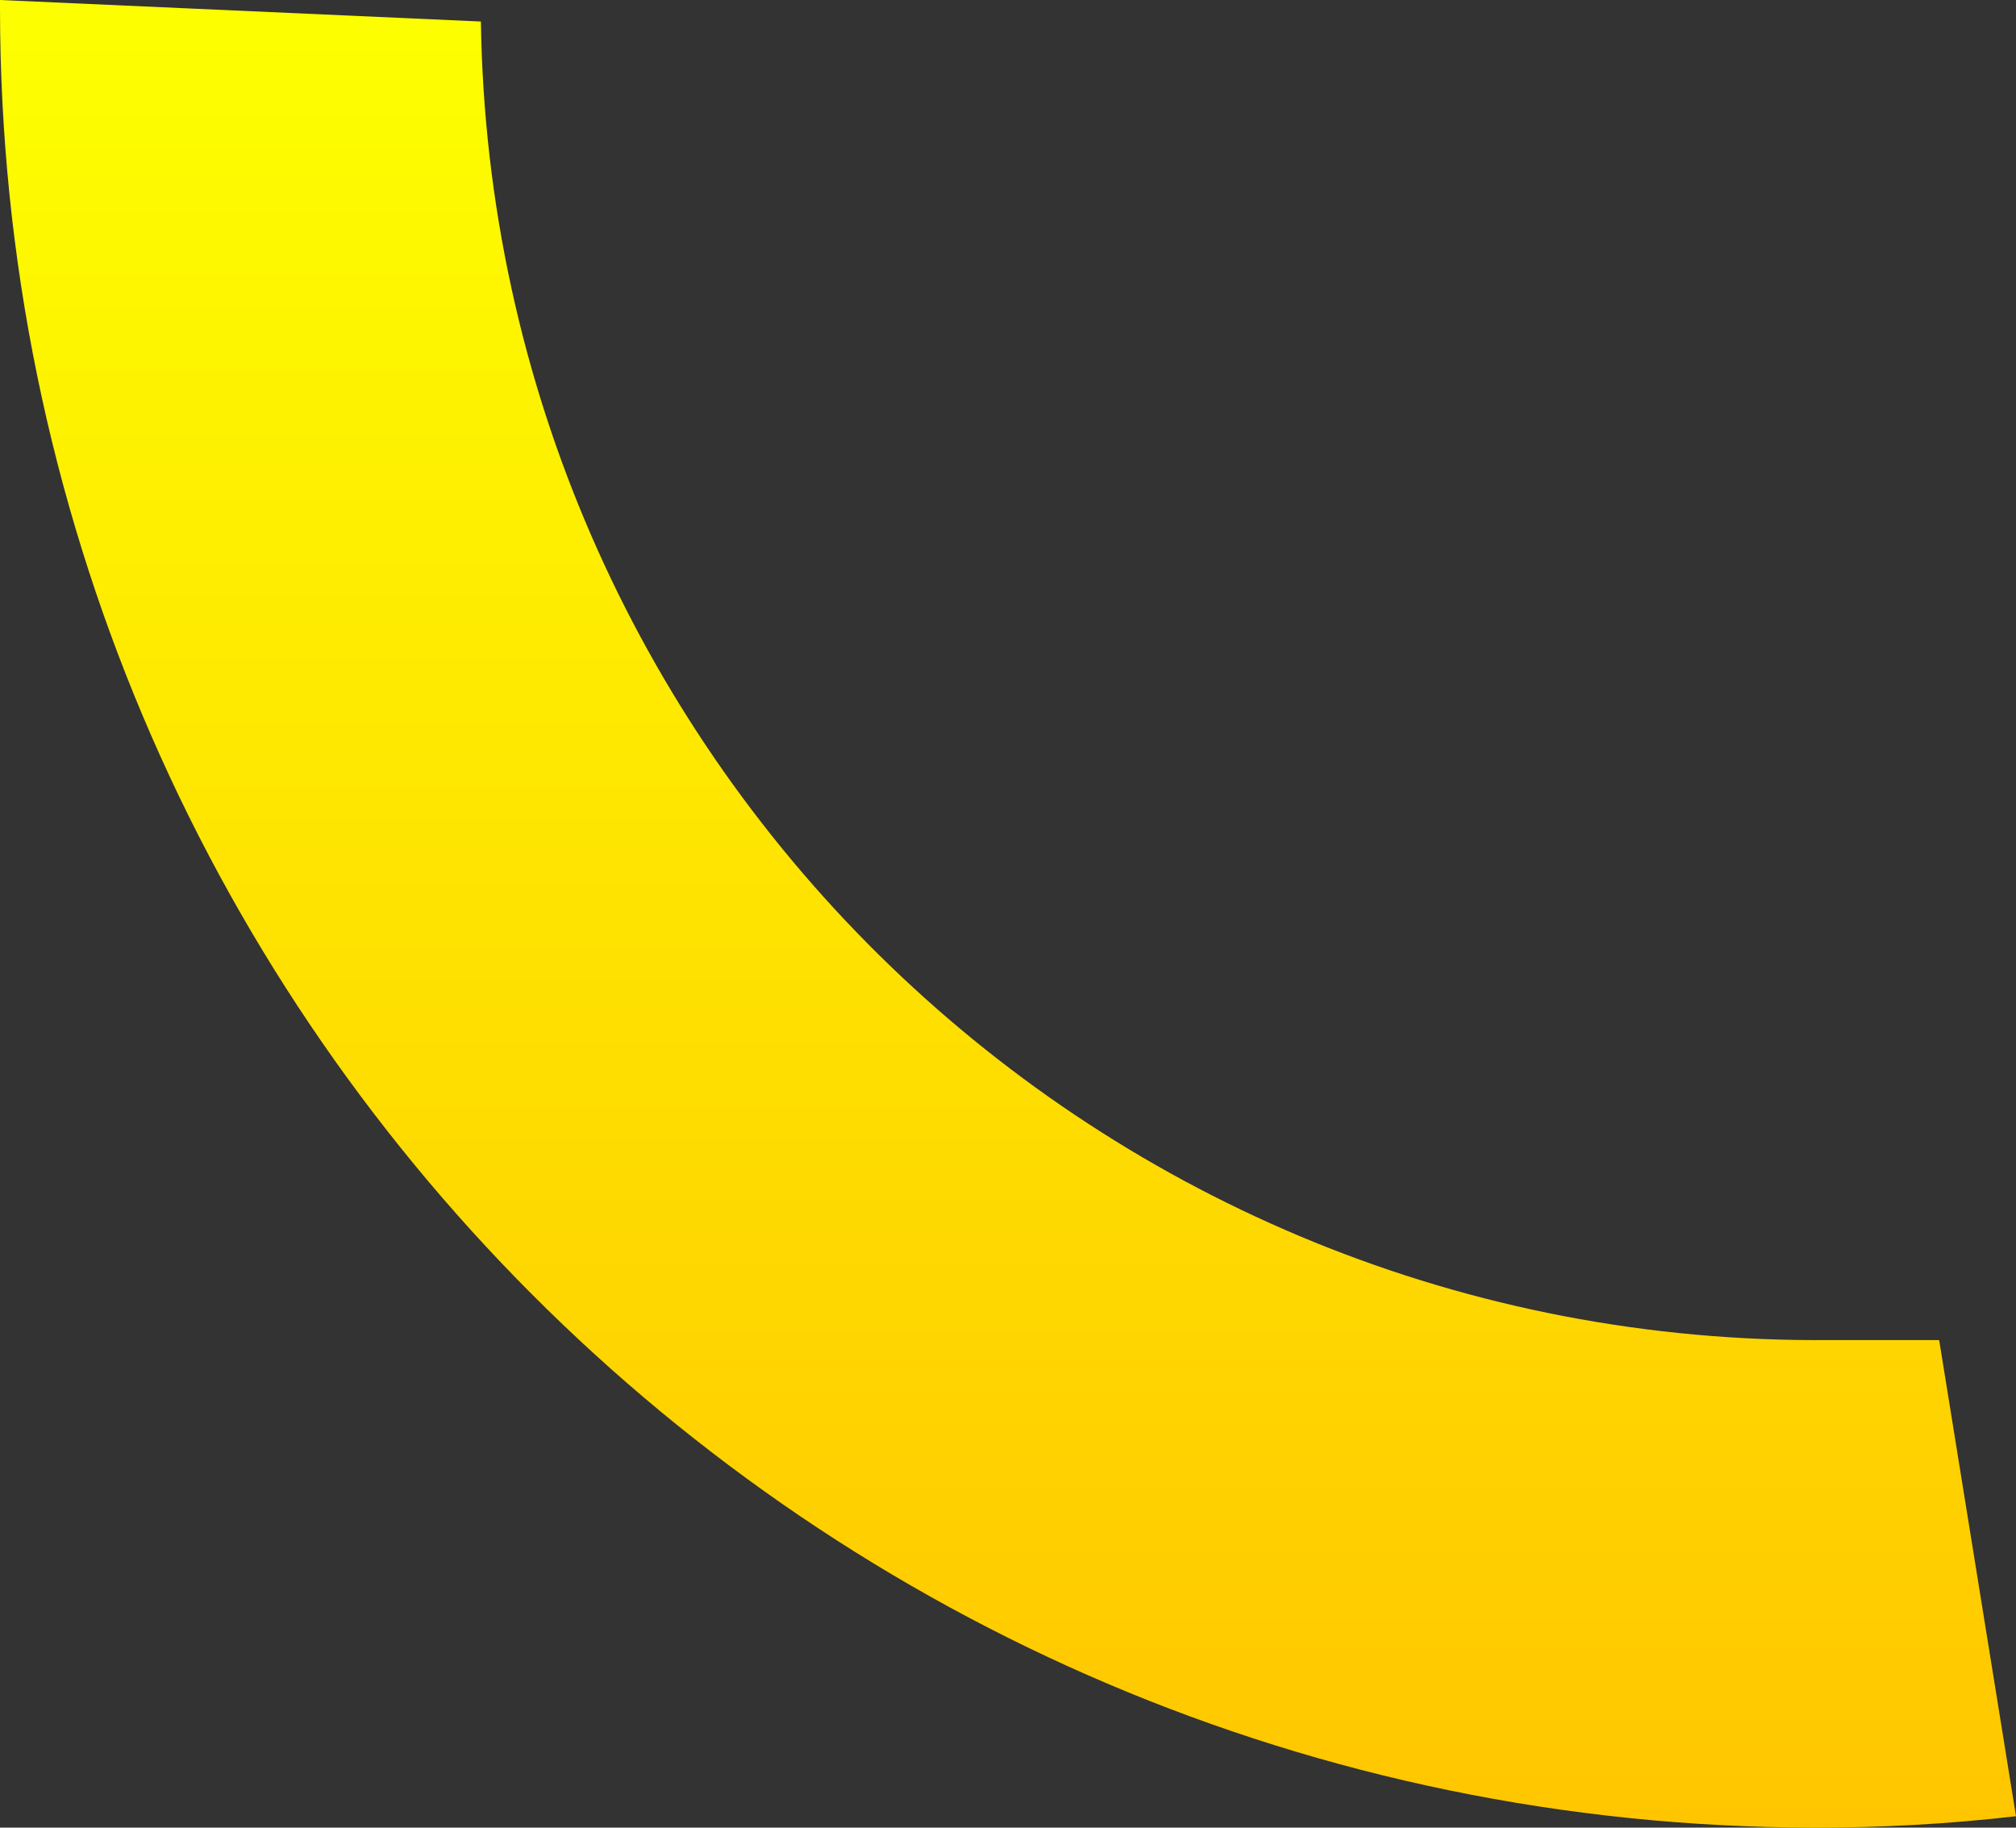 <?xml version="1.0" encoding="UTF-8"?>
<svg width="257px" height="233px" viewBox="0 0 257 233" version="1.1" xmlns="http://www.w3.org/2000/svg" xmlns:xlink="http://www.w3.org/1999/xlink">
    <rect x="0" y="0" width="257" height="233" fill="#333333" stroke="none"/>
    <!-- Generator: sketchtool 51.3 (57544) - http://www.bohemiancoding.com/sketch -->
    <title>C32A0FFF-BB9F-4E11-BABE-A2E2158EF7A2</title>
    <desc>Created with sketchtool.</desc>
    <defs>
        <linearGradient x1="50%" y1="0%" x2="50%" y2="100%" id="linearGradient-1">
            <stop stop-color="#FDFF00" offset="0%"></stop>
            <stop stop-color="#FFC600" offset="100%"></stop>
        </linearGradient>
    </defs>
    <g id="Landing-page" stroke="none" stroke-width="1" fill="none" fill-rule="evenodd">
        <g id="2560" transform="translate(-1874, -5512)" fill="url(#linearGradient-1)">
            <g id="decor-elements" transform="translate(279, 815)">
                <path d="M1595,4697 L1595,4698.109 C1595.091,4826.067 1698.544,4929.8 1826.246,4930 C1834.842,4930.018 1843.458,4929.527 1852,4928.546 L1842.206,4867.847 L1826.246,4867.847 C1733.312,4867.647 1657.681,4792.846 1656.303,4699.744 L1595,4697 Z" id="decor-17"></path>
            </g>
        </g>
    </g>
</svg>